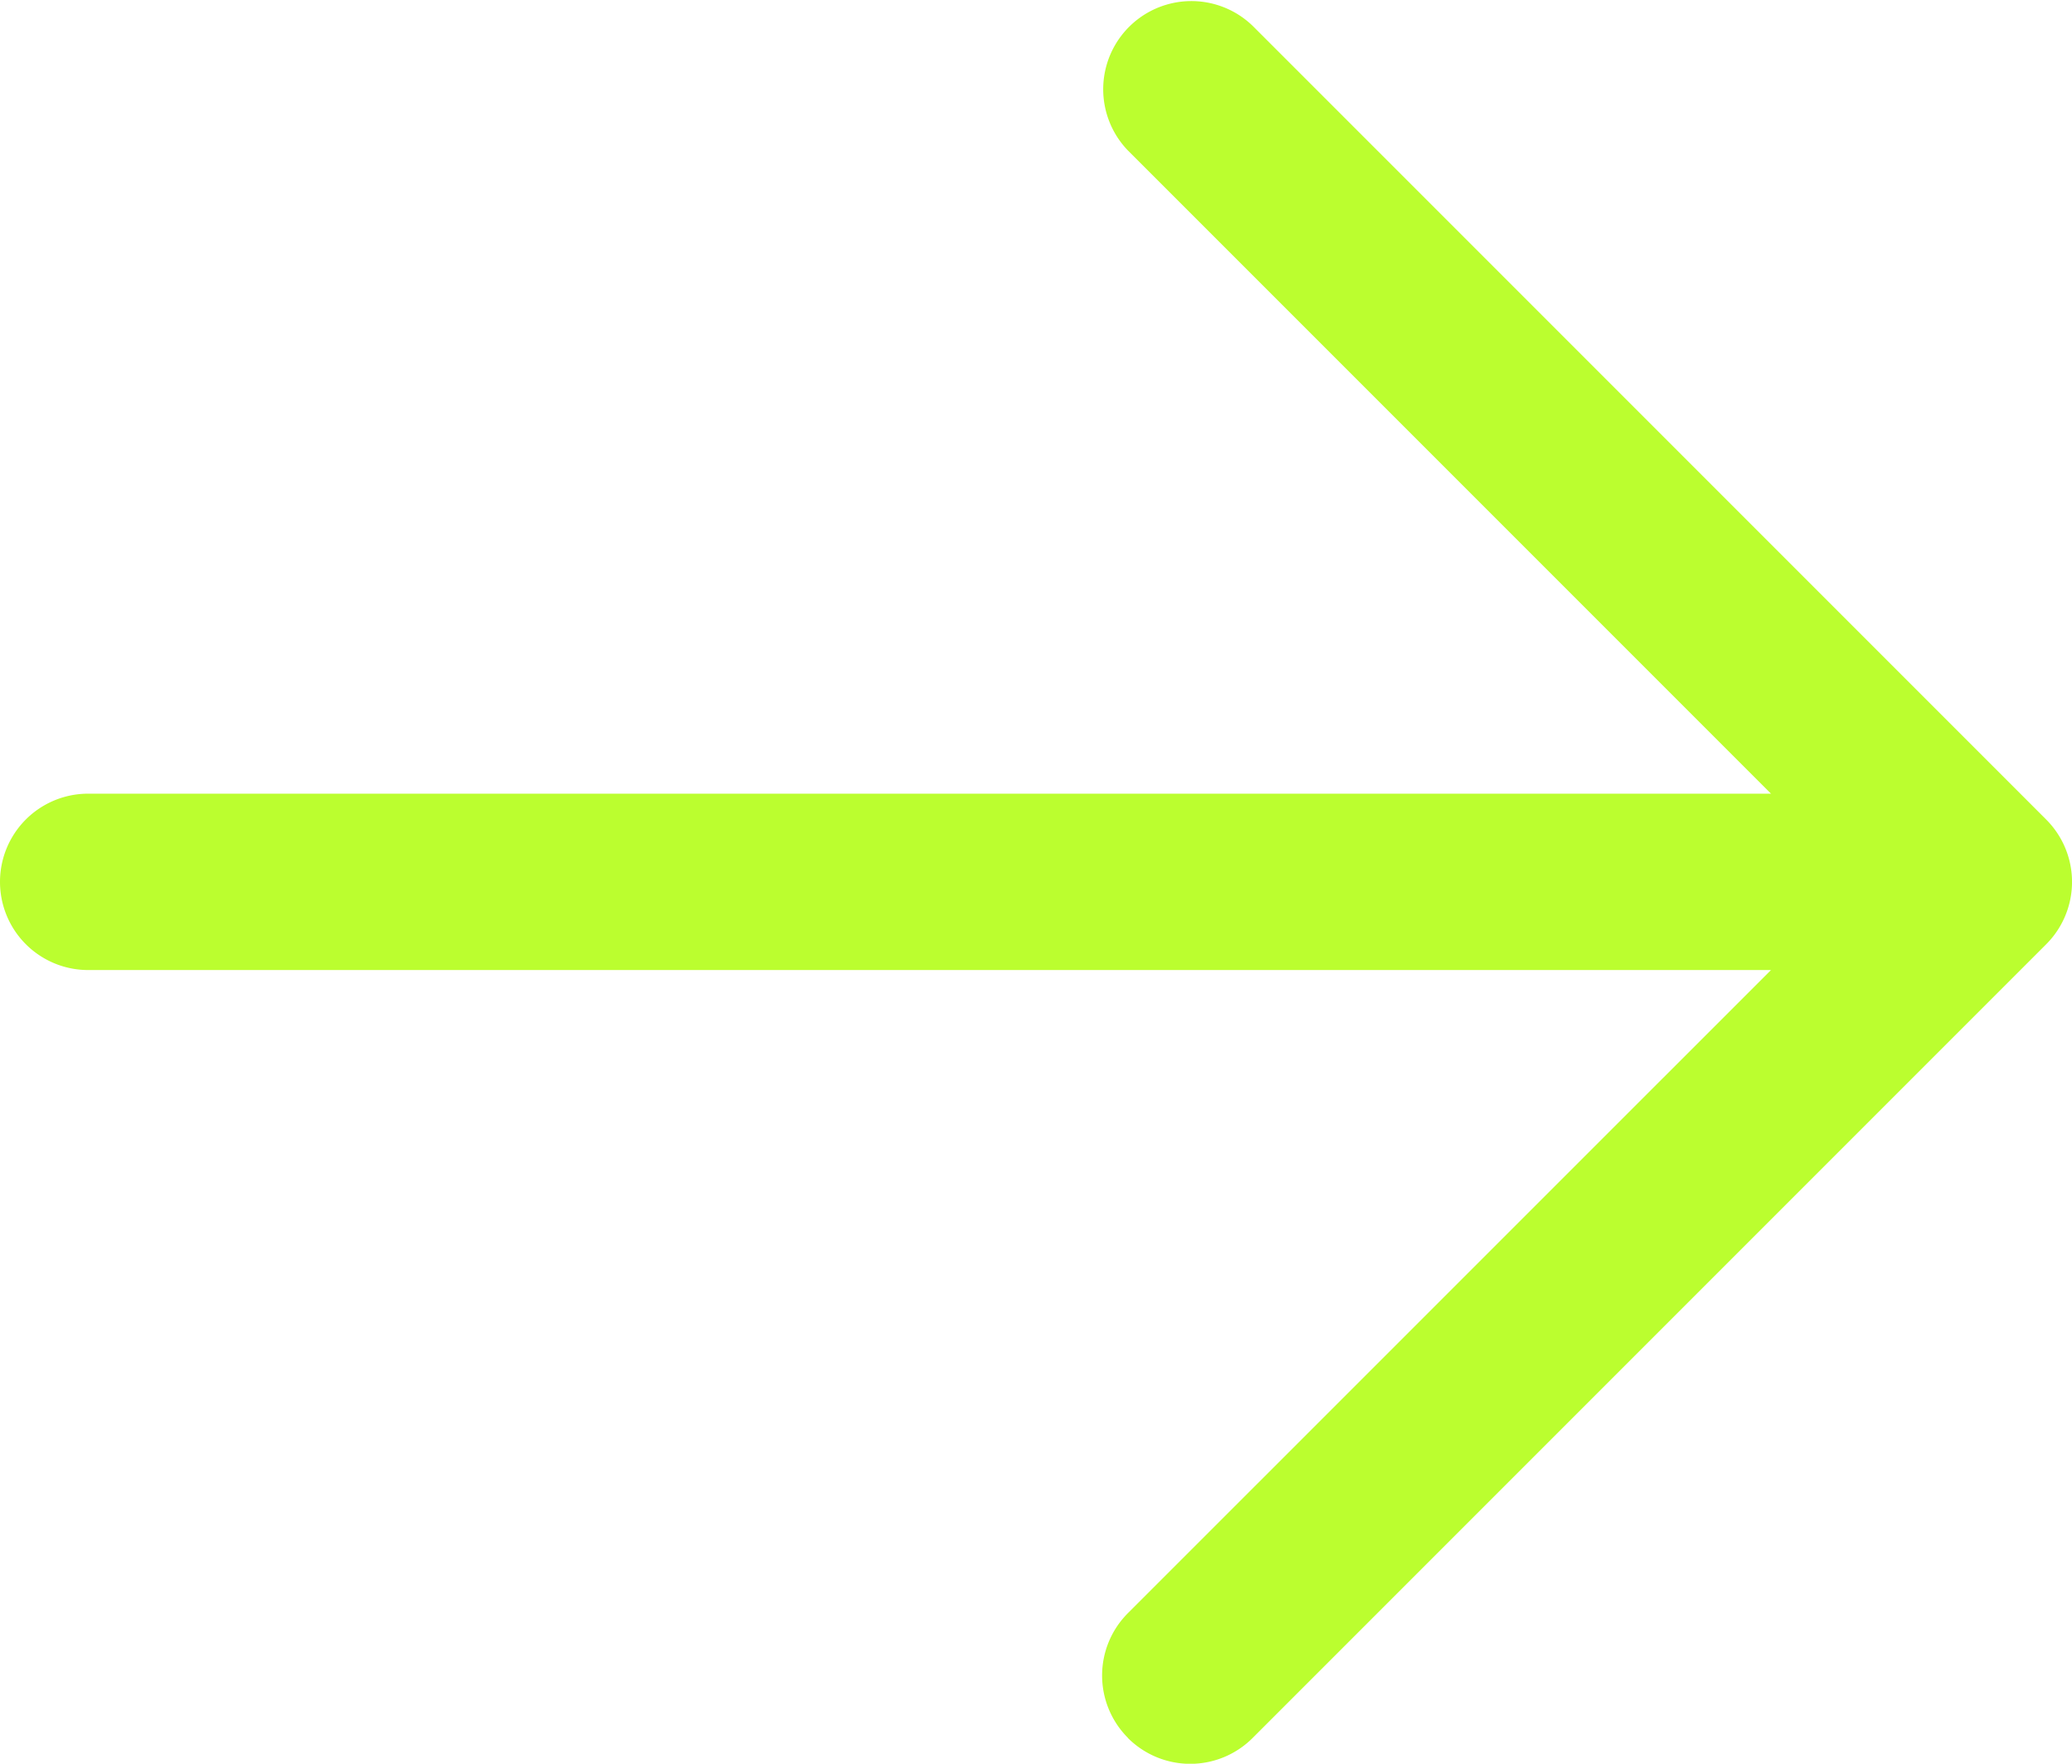 <svg xmlns="http://www.w3.org/2000/svg" width="23.5" height="20" viewBox="0 0 23.5 20">
  <path id="联合_1" data-name="联合 1" d="M12.793,19.707a1,1,0,0,1,0-1.415L20.086,11H1A1,1,0,0,1,1,9H20.086L12.793,1.707A1,1,0,0,1,14.207.293l9,9a1,1,0,0,1,0,1.415l-9,9a1,1,0,0,1-1.415,0Z" transform="translate(0 0)" fill="#bbfe2f"/>
</svg>
